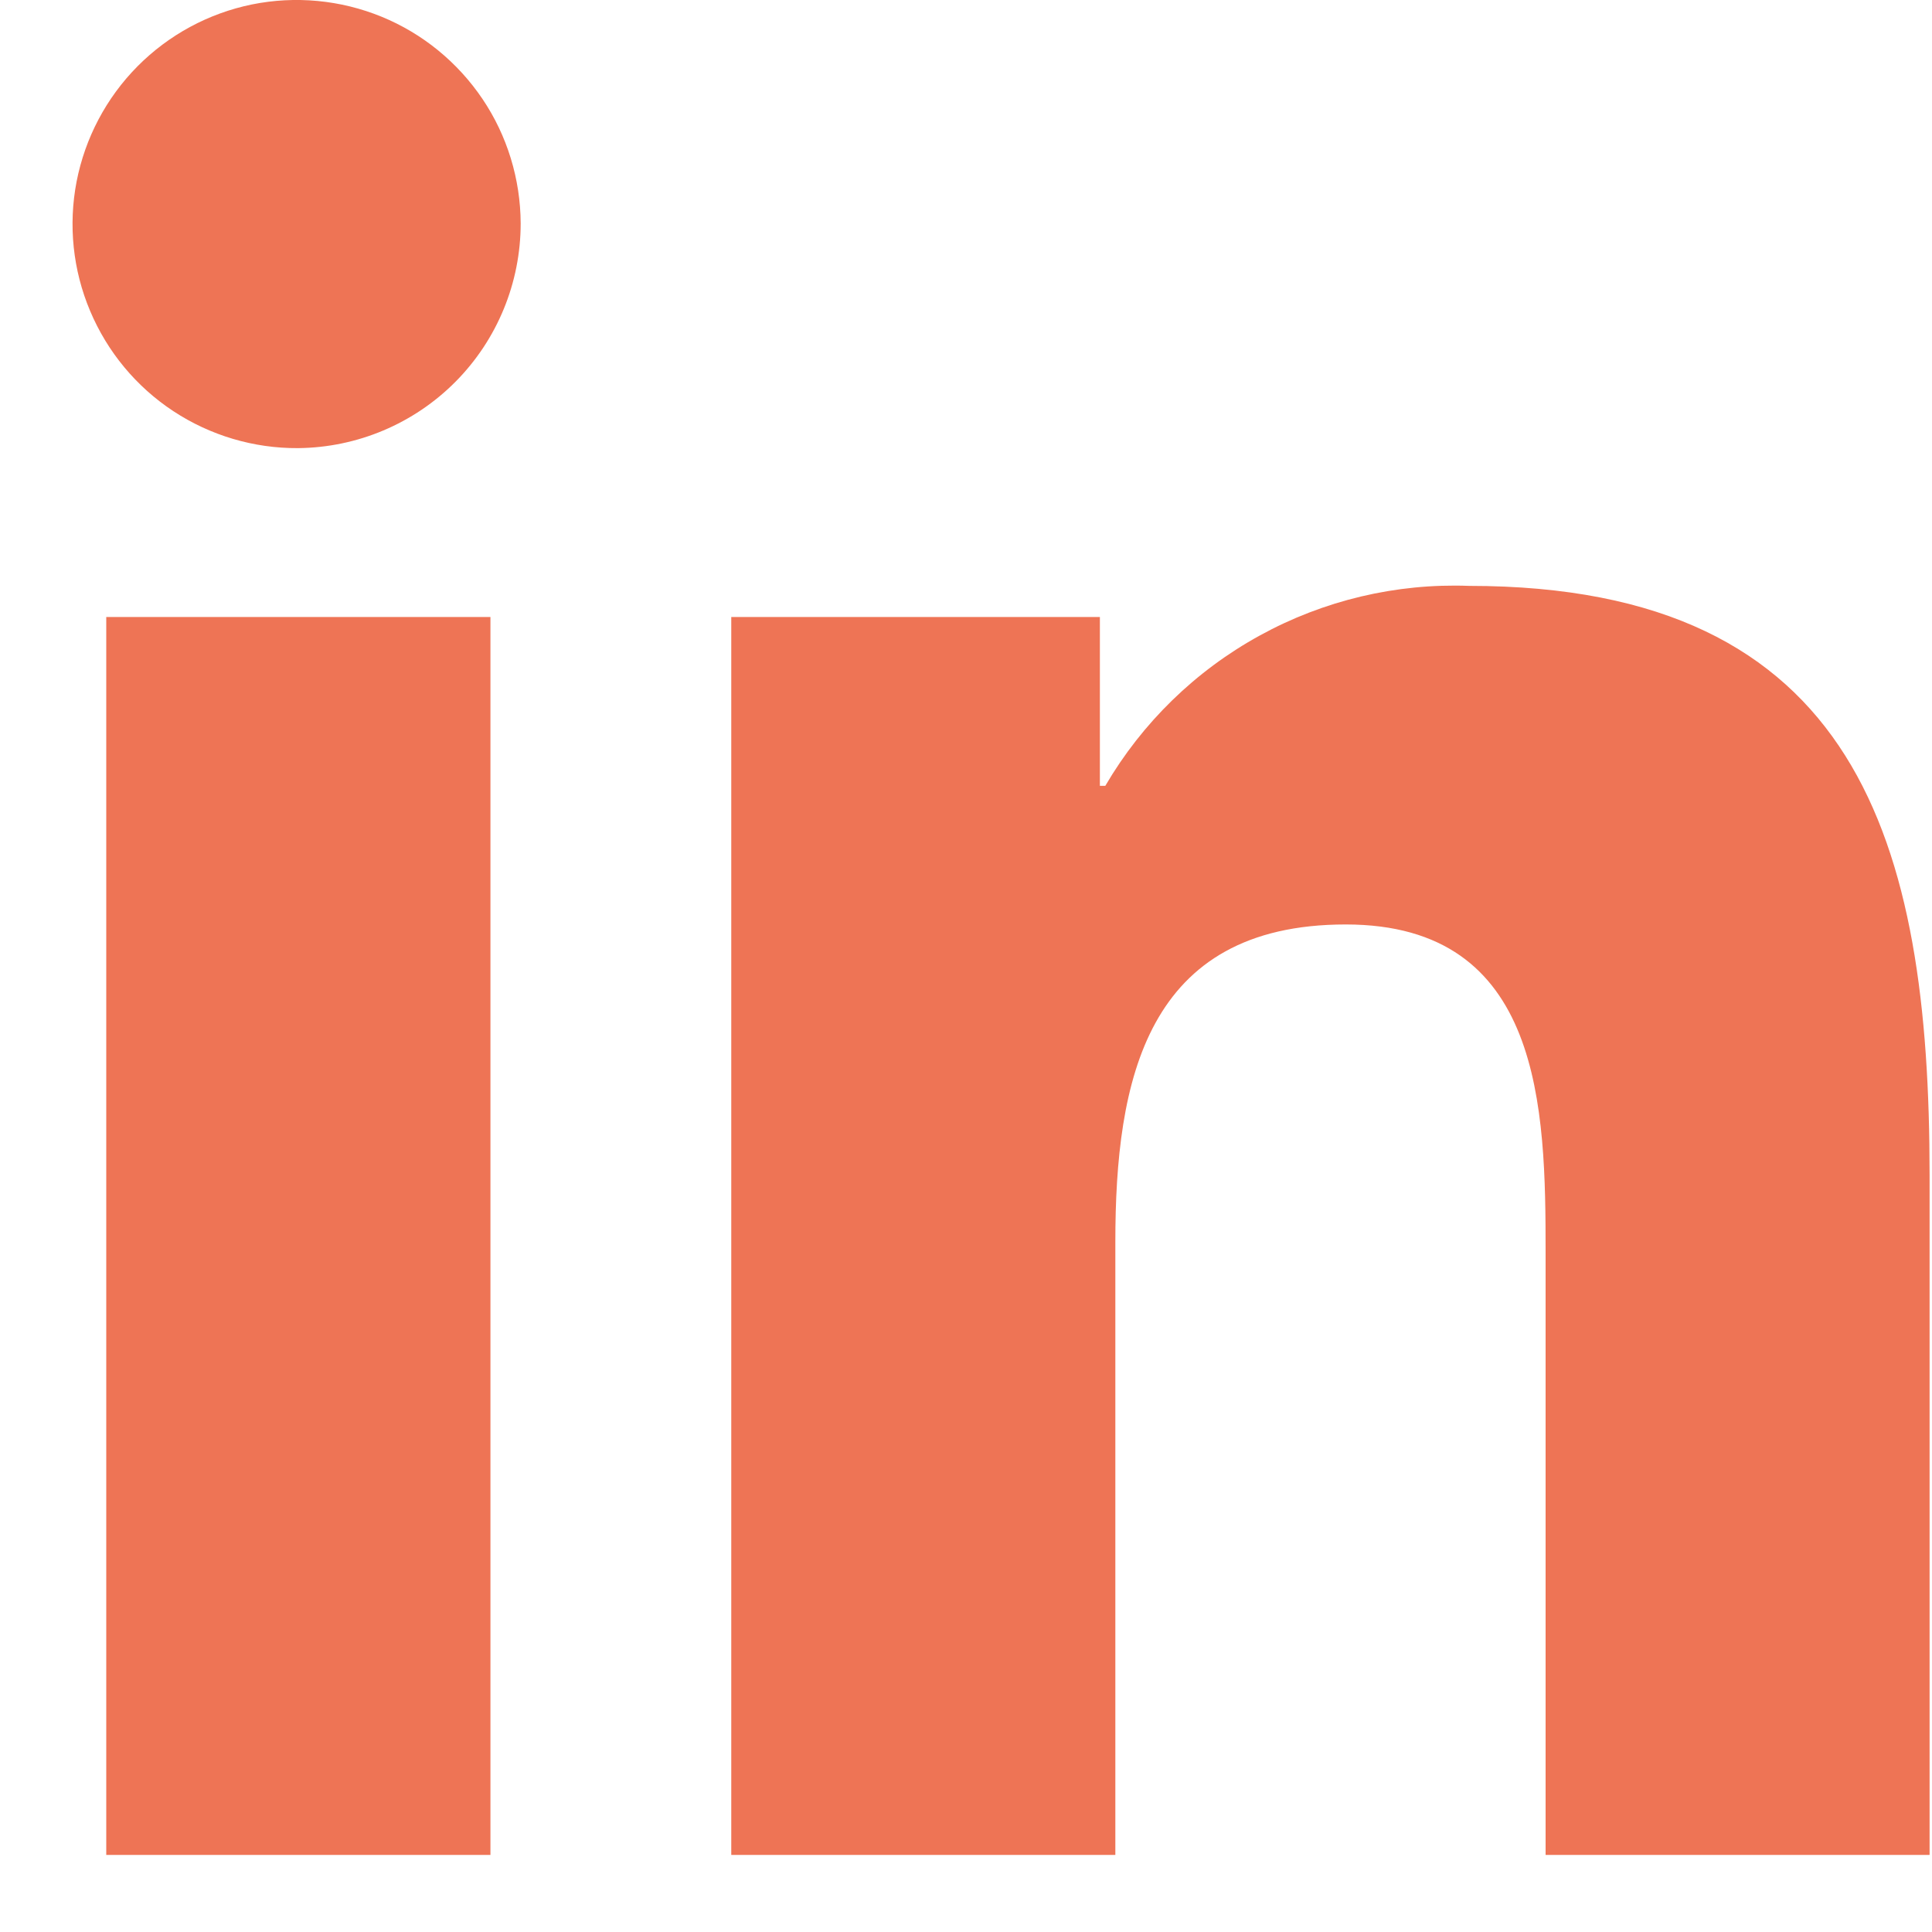 <svg width="20" height="20" viewBox="0 0 20 20" fill="none" xmlns="http://www.w3.org/2000/svg">
<path d="M5.077 19.202H1.1V6.387H5.077V19.202ZM3.086 4.639C2.626 4.642 2.177 4.508 1.794 4.256C1.41 4.003 1.111 3.642 0.933 3.219C0.754 2.796 0.706 2.329 0.793 1.879C0.881 1.428 1.1 1.013 1.423 0.687C1.746 0.361 2.158 0.138 2.608 0.046C3.058 -0.045 3.525 -0.001 3.95 0.173C4.375 0.347 4.738 0.644 4.995 1.025C5.251 1.405 5.388 1.854 5.39 2.313C5.39 2.926 5.148 3.515 4.717 3.95C4.285 4.386 3.699 4.633 3.086 4.639ZM19.971 19.202H16V12.964C16 11.477 15.97 9.57 13.931 9.57C11.862 9.57 11.546 11.186 11.546 12.856V19.202H7.57V6.387H11.386V8.135H11.442C11.824 7.482 12.376 6.944 13.039 6.58C13.702 6.215 14.452 6.037 15.208 6.065C19.235 6.065 19.975 8.718 19.975 12.163V19.201L19.971 19.202Z" fill="#EE7455"/>
</svg>
